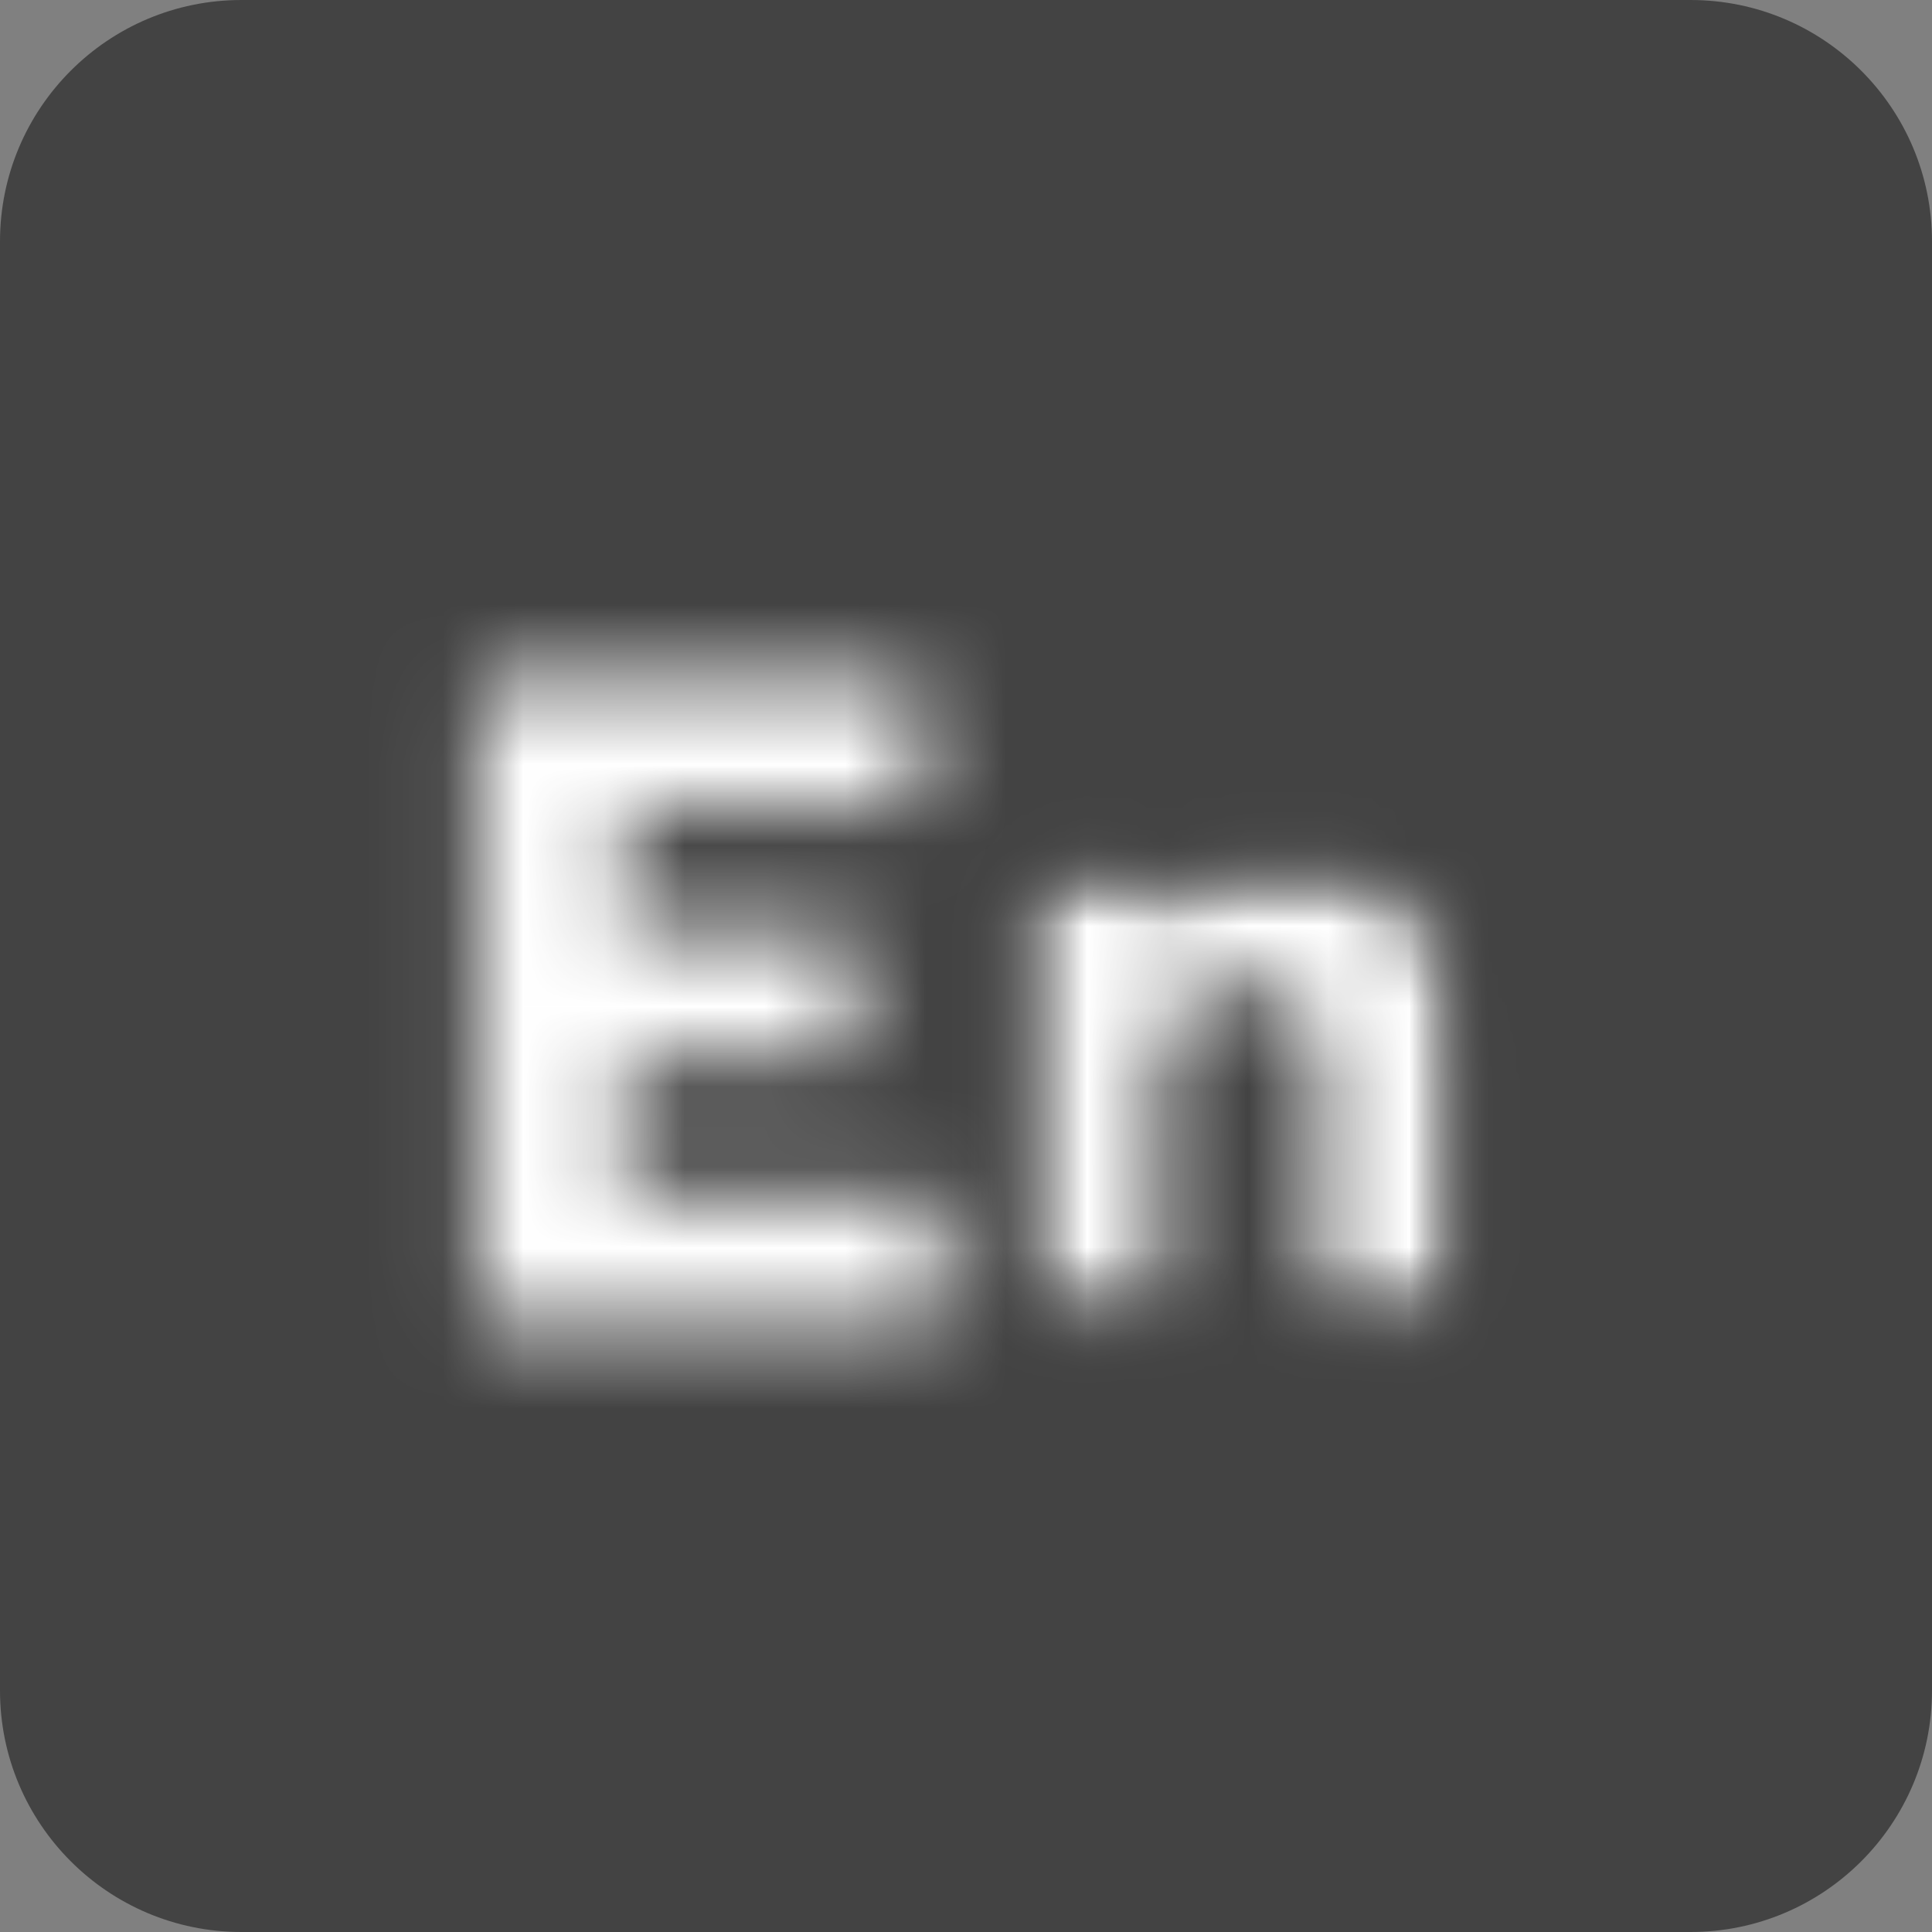 <svg width="24" height="24" viewBox="0 0 24 24" fill="none" xmlns="http://www.w3.org/2000/svg">
<rect x="0" y="0" width="24" height="24" fill="#808080" stroke="none"/>
<g clip-path="url(#clip0_652_3543)">
<path d="M21 0H3C1.343 0 0 1.343 0 3V21C0 22.657 1.343 24 3 24H21C22.657 24 24 22.657 24 21V3C24 1.343 22.657 0 21 0Z" fill="#434343"/>
<mask id="mask0_652_3543" style="mask-type:luminance" maskUnits="userSpaceOnUse" x="5" y="8" width="7" height="9">
<path d="M5.947 8.45V16.45H11.68V14.862H7.765V13.129H10.601V11.589H7.765V10.038H11.413V8.45H5.947Z" fill="white"/>
</mask>
<g mask="url(#mask0_652_3543)">
<path d="M17.741 2.39H-0.113V22.51H17.741V2.39Z" fill="white"/>
</g>
<mask id="mask1_652_3543" style="mask-type:luminance" maskUnits="userSpaceOnUse" x="12" y="10" width="7" height="7">
<path d="M18.128 10.693H12.65V16.45H18.128V10.693Z" fill="white"/>
</mask>
<g mask="url(#mask1_652_3543)">
<mask id="mask2_652_3543" style="mask-type:luminance" maskUnits="userSpaceOnUse" x="11" y="9" width="9" height="8">
<path d="M19.158 9.663H11.886V16.935H19.158V9.663Z" fill="white"/>
</mask>
<g mask="url(#mask2_652_3543)">
<mask id="mask3_652_3543" style="mask-type:luminance" maskUnits="userSpaceOnUse" x="12" y="10" width="7" height="7">
<path d="M12.65 10.873H14.31V11.479C14.507 11.243 14.756 11.057 15.038 10.934C15.334 10.798 15.657 10.727 15.983 10.728C16.266 10.715 16.548 10.759 16.813 10.859C17.078 10.96 17.319 11.113 17.523 11.31C17.725 11.541 17.879 11.81 17.977 12.101C18.075 12.392 18.114 12.7 18.092 13.007V16.449H16.407V13.213C16.421 12.947 16.34 12.684 16.177 12.473C16.096 12.38 15.995 12.307 15.882 12.258C15.768 12.21 15.646 12.188 15.523 12.194C15.347 12.194 15.173 12.231 15.014 12.303C14.874 12.365 14.75 12.456 14.65 12.57C14.552 12.684 14.478 12.815 14.432 12.958C14.383 13.111 14.358 13.27 14.359 13.431V16.449H12.65V10.873Z" fill="white"/>
</mask>
<g mask="url(#mask3_652_3543)">
<mask id="mask4_652_3543" style="mask-type:luminance" maskUnits="userSpaceOnUse" x="11" y="9" width="9" height="8">
<path d="M19.159 9.662H11.886V16.934H19.159V9.662Z" fill="white"/>
</mask>
<g mask="url(#mask4_652_3543)">
<path d="M24.189 4.632H6.589V22.51H24.189V4.632Z" fill="white"/>
</g>
</g>
</g>
</g>
</g>
<defs>
<clipPath id="clip0_652_3543">
<rect width="24" height="24" fill="white"/>
</clipPath>
</defs>
</svg>
